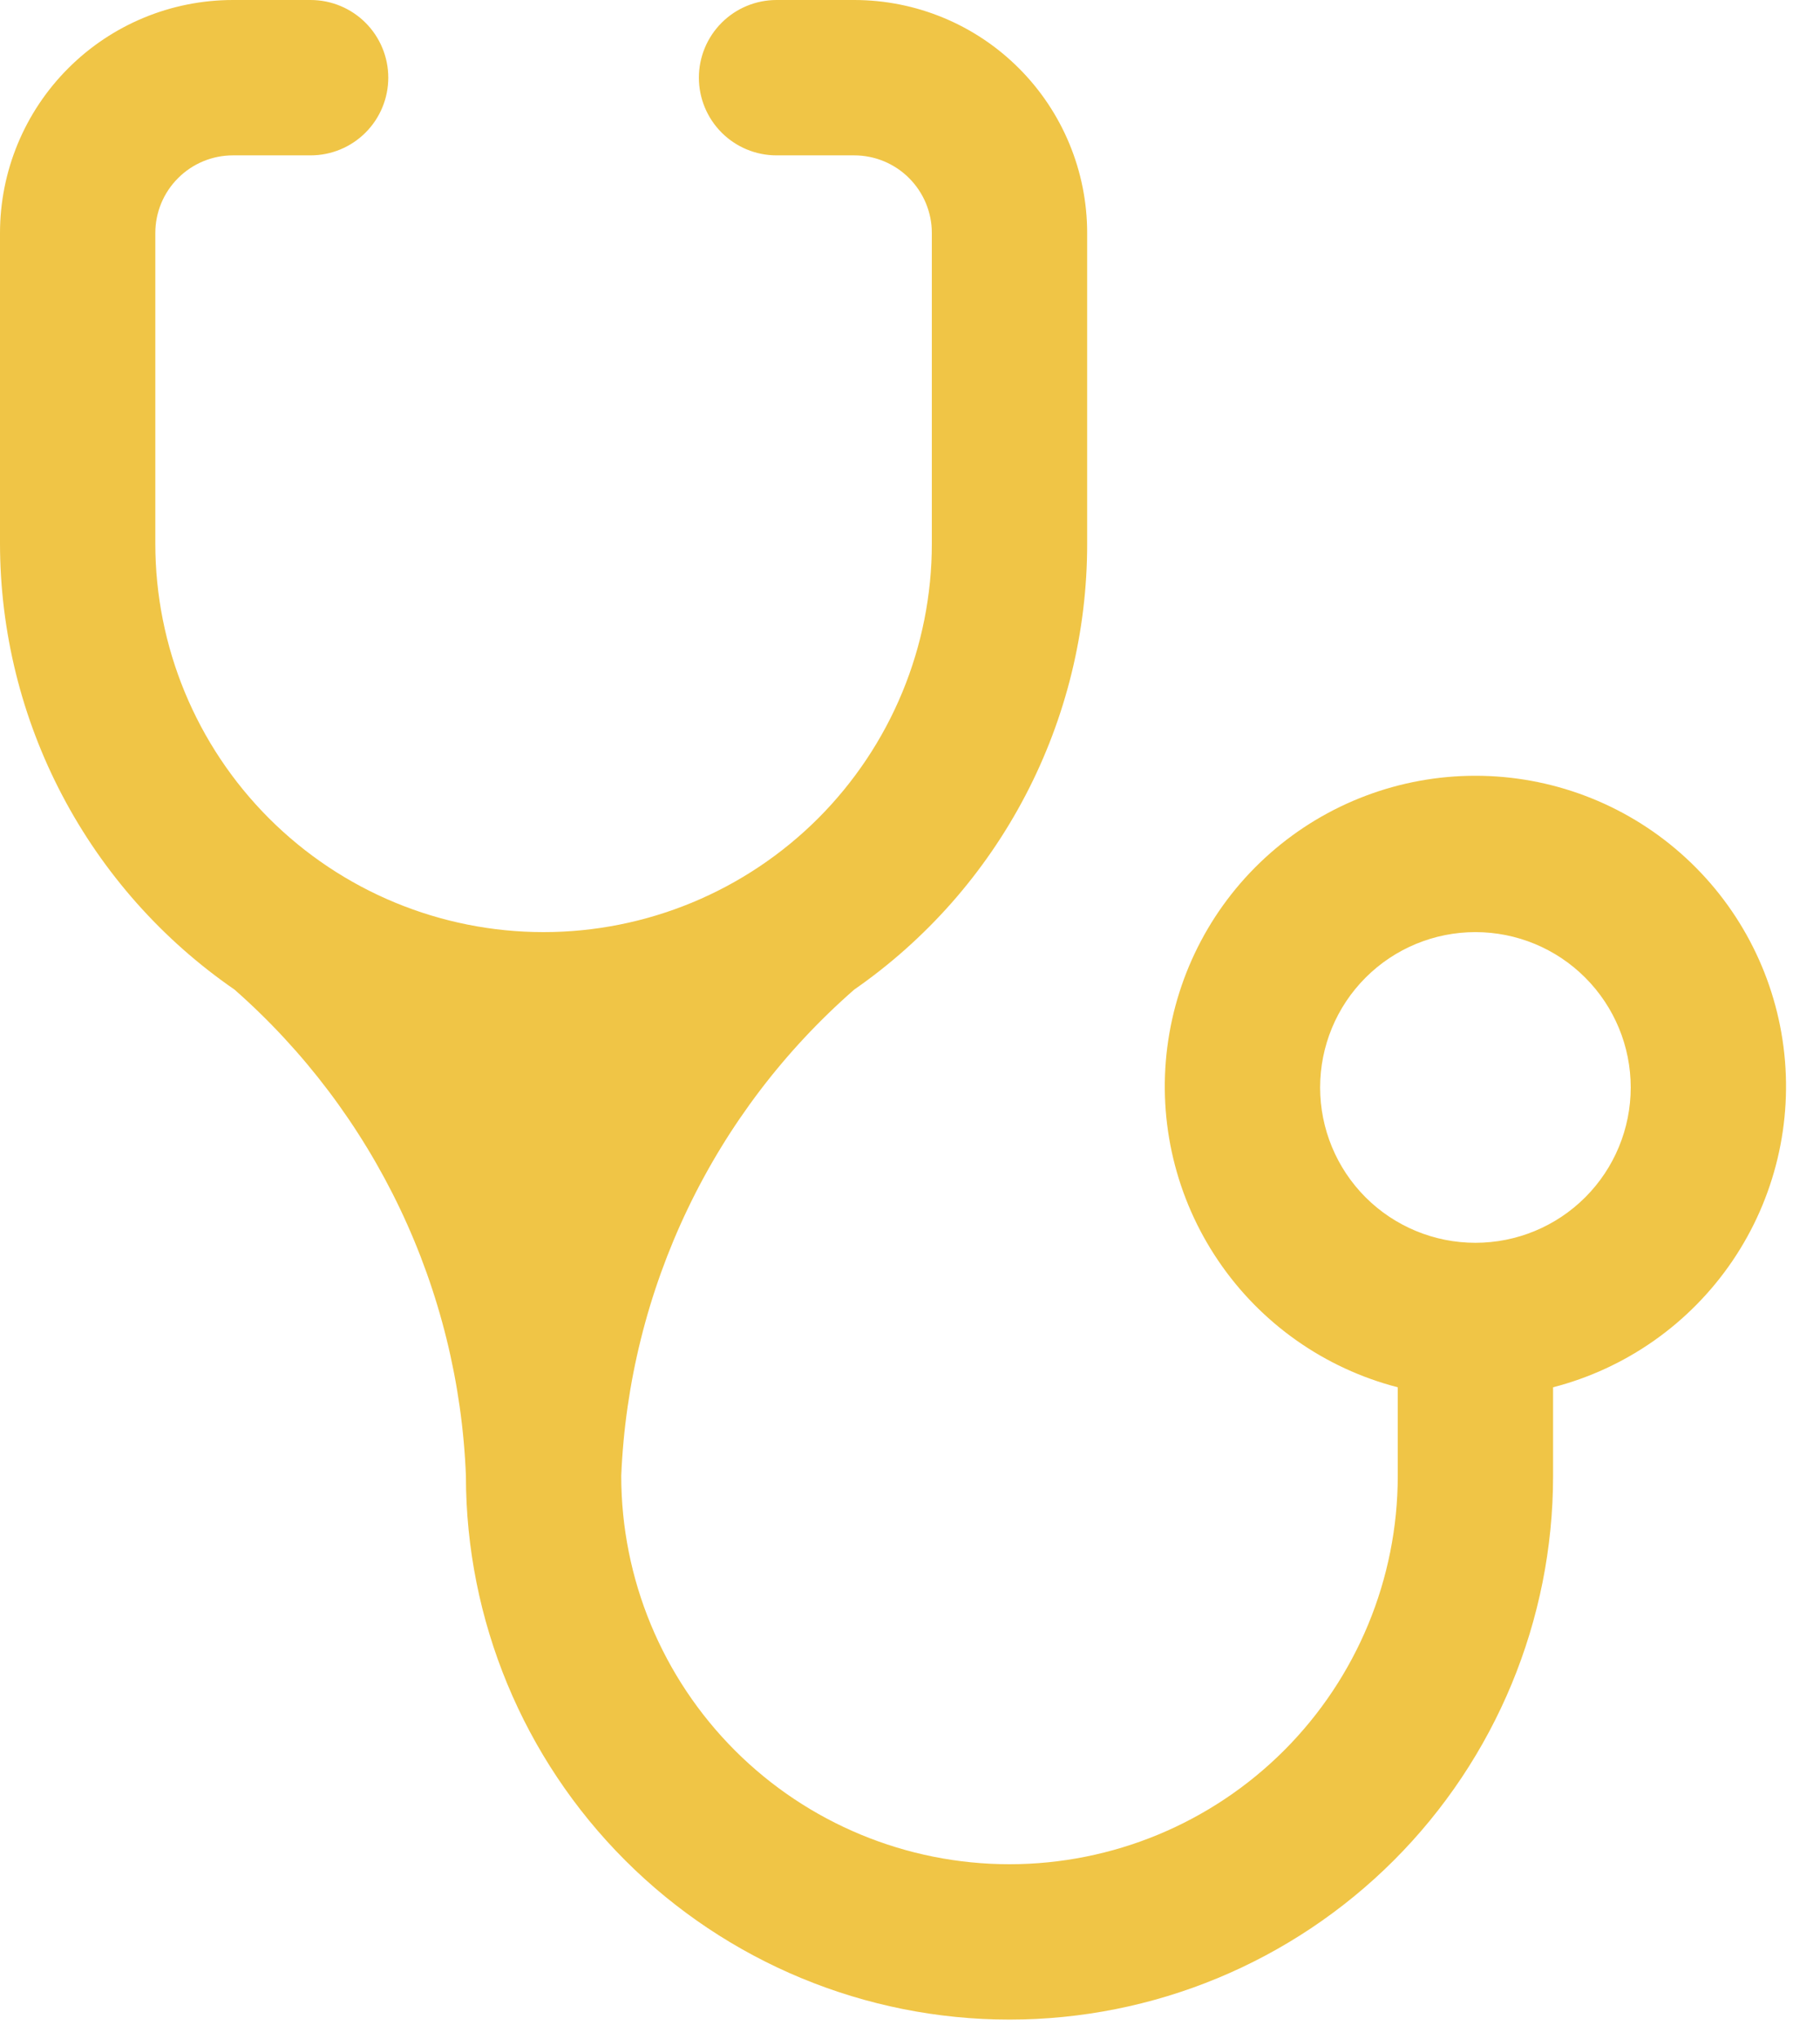 <?xml version="1.0" encoding="UTF-8"?> <svg xmlns="http://www.w3.org/2000/svg" width="50" height="56" viewBox="0 0 50 56" fill="none"><path d="M14.933 25.6C12.104 25.6 9.391 24.476 7.391 22.476C5.39 20.475 4.267 17.762 4.267 14.933V6.4C4.267 5.834 4.491 5.292 4.892 4.892C5.292 4.491 5.834 4.267 6.4 4.267H8.533C9.099 4.267 9.642 4.042 10.042 3.642C10.442 3.242 10.667 2.699 10.667 2.133C10.667 1.568 10.442 1.025 10.042 0.625C9.642 0.225 9.099 0 8.533 0H6.4C4.703 0 3.075 0.674 1.875 1.875C0.674 3.075 0 4.703 0 6.4V14.933C0.003 17.343 0.59 19.717 1.713 21.85C2.835 23.983 4.458 25.811 6.443 27.179C8.351 28.858 9.899 30.908 10.992 33.203C12.085 35.499 12.7 37.993 12.8 40.533C12.8 44.494 14.373 48.292 17.174 51.093C19.974 53.893 23.773 55.467 27.733 55.467C31.694 55.467 35.492 53.893 38.293 51.093C41.093 48.292 42.667 44.494 42.667 40.533V38.101C44.678 37.582 46.43 36.347 47.596 34.628C48.762 32.909 49.26 30.824 48.999 28.764C48.737 26.703 47.733 24.809 46.174 23.436C44.616 22.063 42.61 21.306 40.533 21.306C38.456 21.306 36.451 22.063 34.892 23.436C33.334 24.809 32.33 26.703 32.068 28.764C31.806 30.824 32.305 32.909 33.471 34.628C34.636 36.347 36.389 37.582 38.4 38.101V40.533C38.4 43.362 37.276 46.075 35.276 48.076C33.275 50.076 30.562 51.2 27.733 51.2C24.904 51.2 22.191 50.076 20.191 48.076C18.191 46.075 17.067 43.362 17.067 40.533C17.172 37.99 17.794 35.494 18.894 33.198C19.994 30.902 21.55 28.854 23.467 27.179C25.444 25.807 27.058 23.976 28.173 21.843C29.288 19.711 29.869 17.34 29.867 14.933V6.4C29.867 4.703 29.192 3.075 27.992 1.875C26.792 0.674 25.164 0 23.467 0H21.333C20.767 0 20.225 0.225 19.825 0.625C19.425 1.025 19.2 1.568 19.2 2.133C19.2 2.699 19.425 3.242 19.825 3.642C20.225 4.042 20.767 4.267 21.333 4.267H23.467C24.032 4.267 24.575 4.491 24.975 4.892C25.375 5.292 25.6 5.834 25.6 6.4V14.933C25.6 16.334 25.324 17.721 24.788 19.015C24.252 20.309 23.466 21.485 22.476 22.476C21.485 23.466 20.309 24.252 19.015 24.788C17.721 25.324 16.334 25.6 14.933 25.6ZM40.533 34.133C39.402 34.133 38.316 33.684 37.516 32.884C36.716 32.084 36.267 30.998 36.267 29.867C36.267 28.735 36.716 27.65 37.516 26.85C38.316 26.049 39.402 25.6 40.533 25.6C41.665 25.6 42.75 26.049 43.55 26.85C44.35 27.65 44.8 28.735 44.8 29.867C44.8 30.998 44.35 32.084 43.55 32.884C42.75 33.684 41.665 34.133 40.533 34.133Z" fill="#F0C546"></path></svg> 